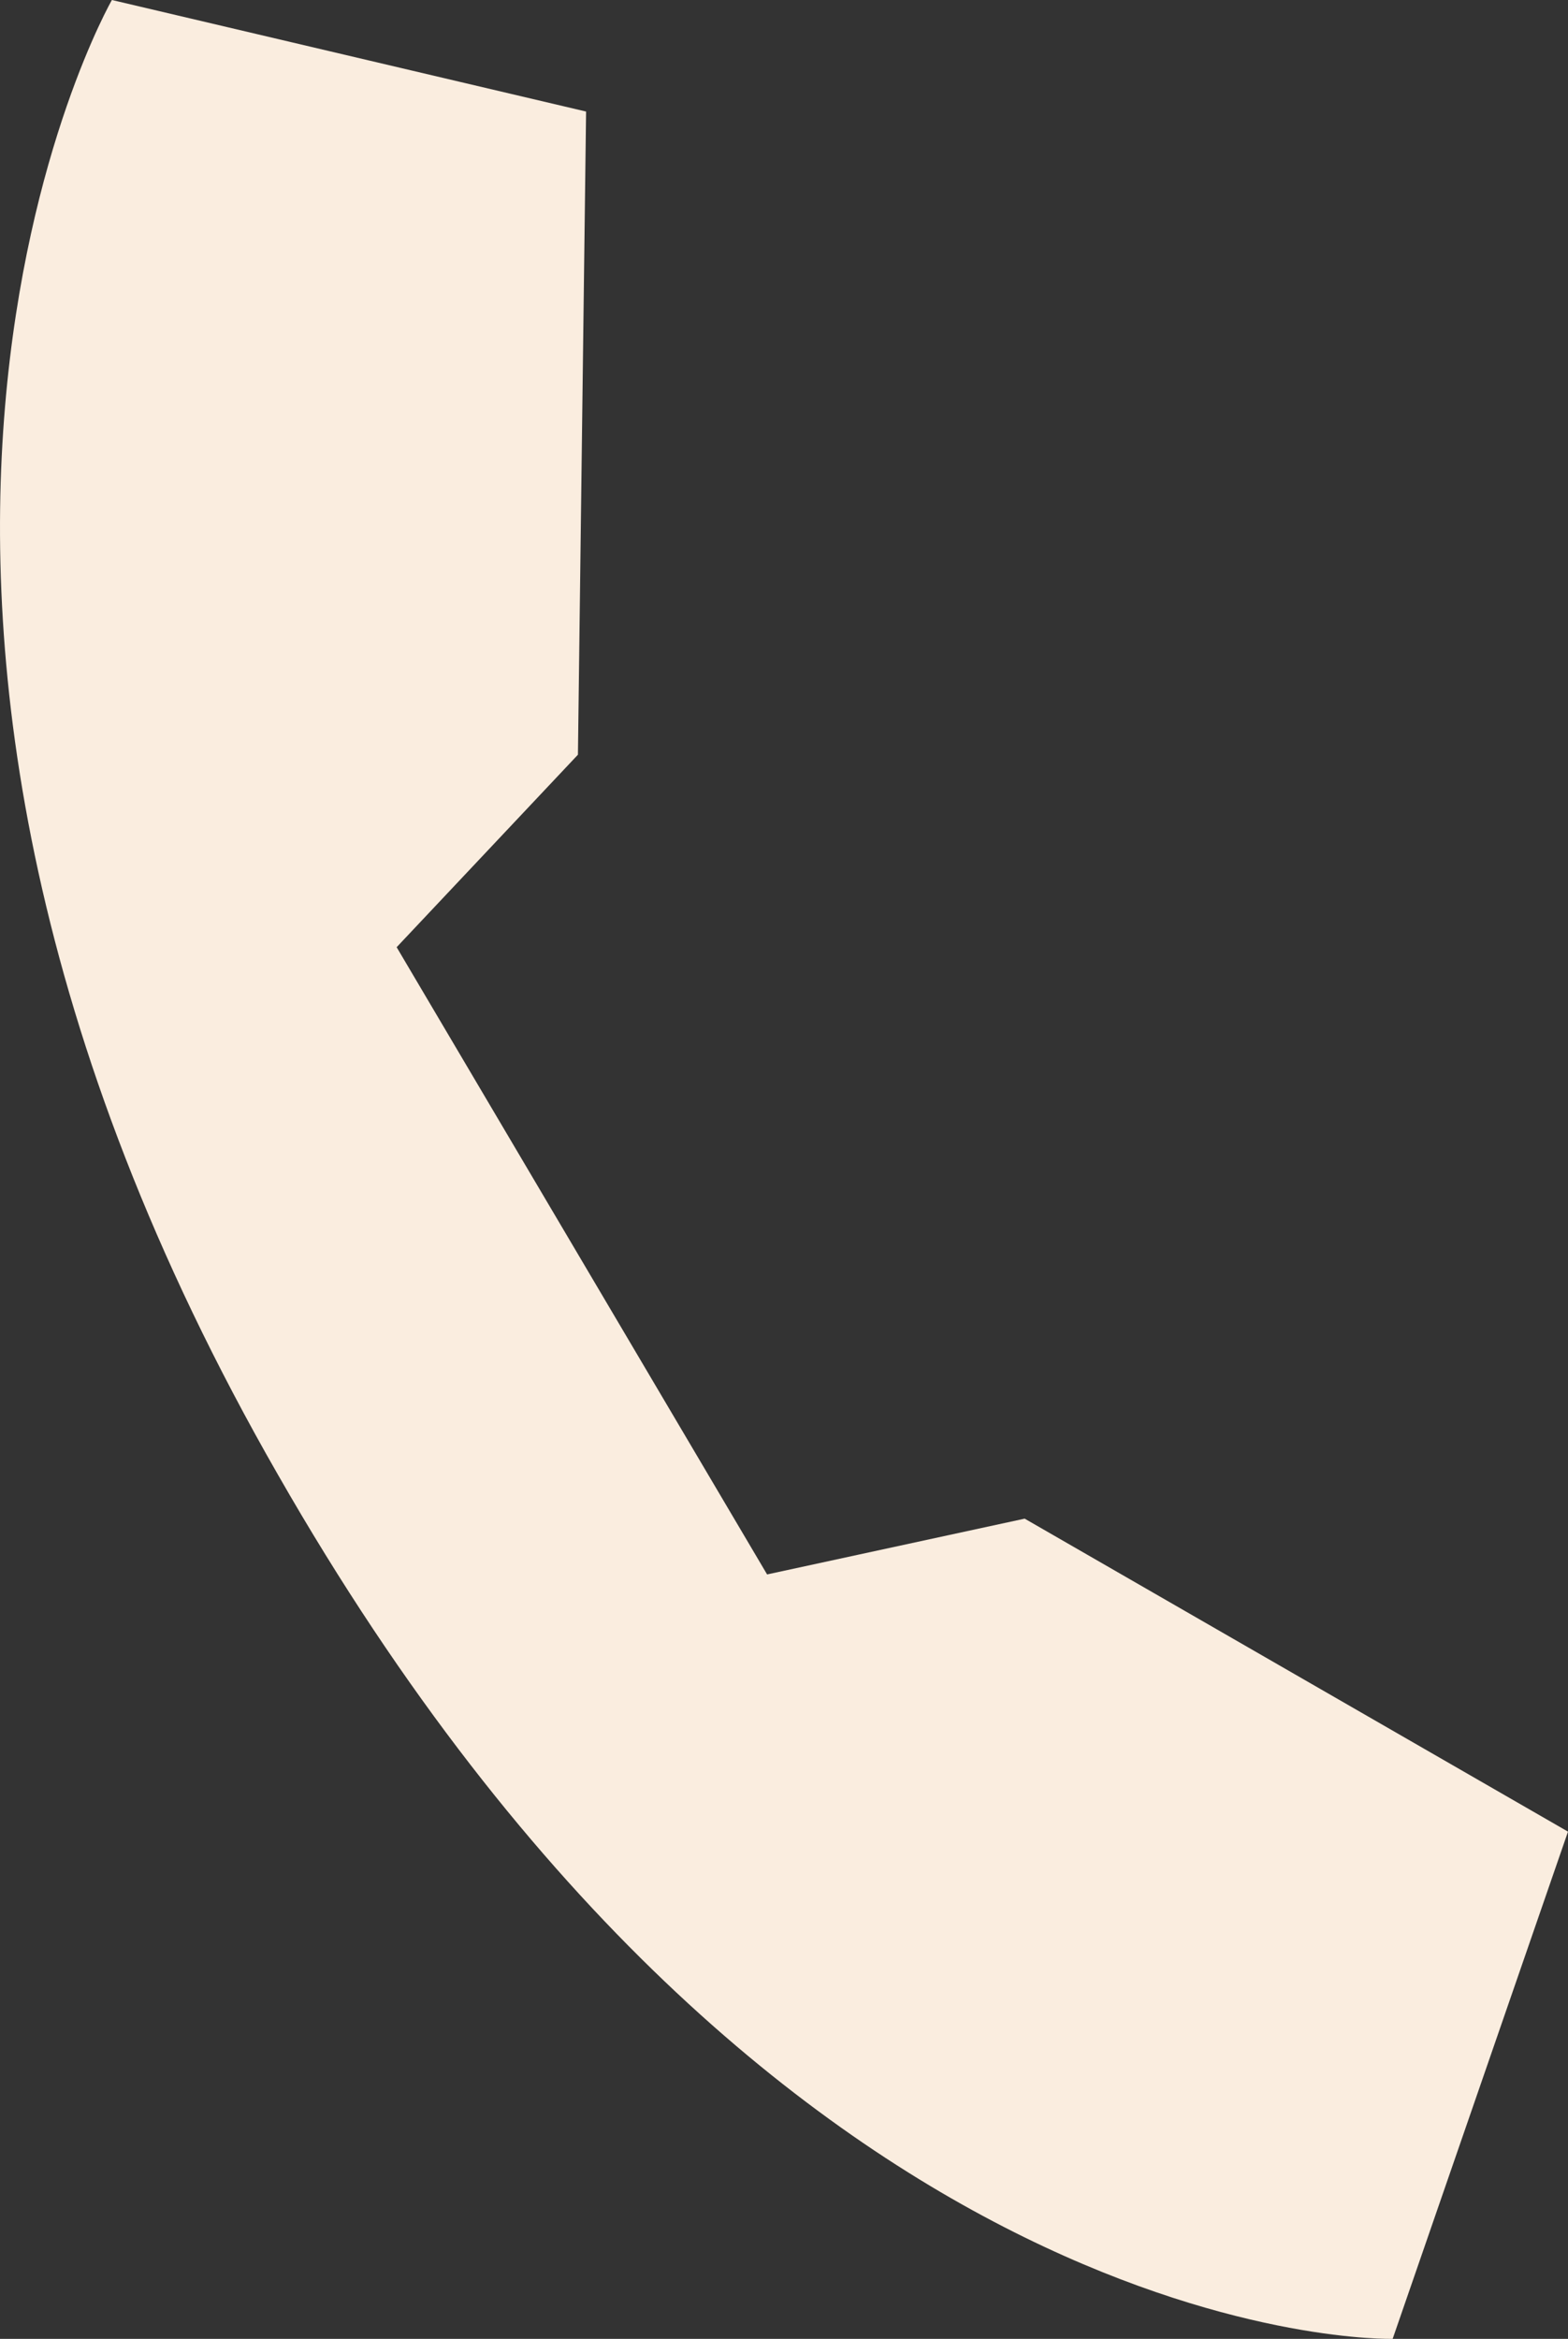 <?xml version="1.0" encoding="UTF-8"?> <svg xmlns="http://www.w3.org/2000/svg" width="59" height="88" viewBox="0 0 59 88" fill="none"><rect x="0" y="0" width="59" height="88" fill="#333333" stroke="none"/><path fill-rule="evenodd" clip-rule="evenodd" d="M10.456 55.481C-8.594 22.288 4.211 0 4.211 0L22.053 4.197L21.746 28.396L14.925 35.638L28.864 59.238L38.556 57.139L59 68.915L52.402 87.999C52.402 87.999 29.412 88.636 10.456 55.481Z" fill="#FAEDDF"></path></svg> 